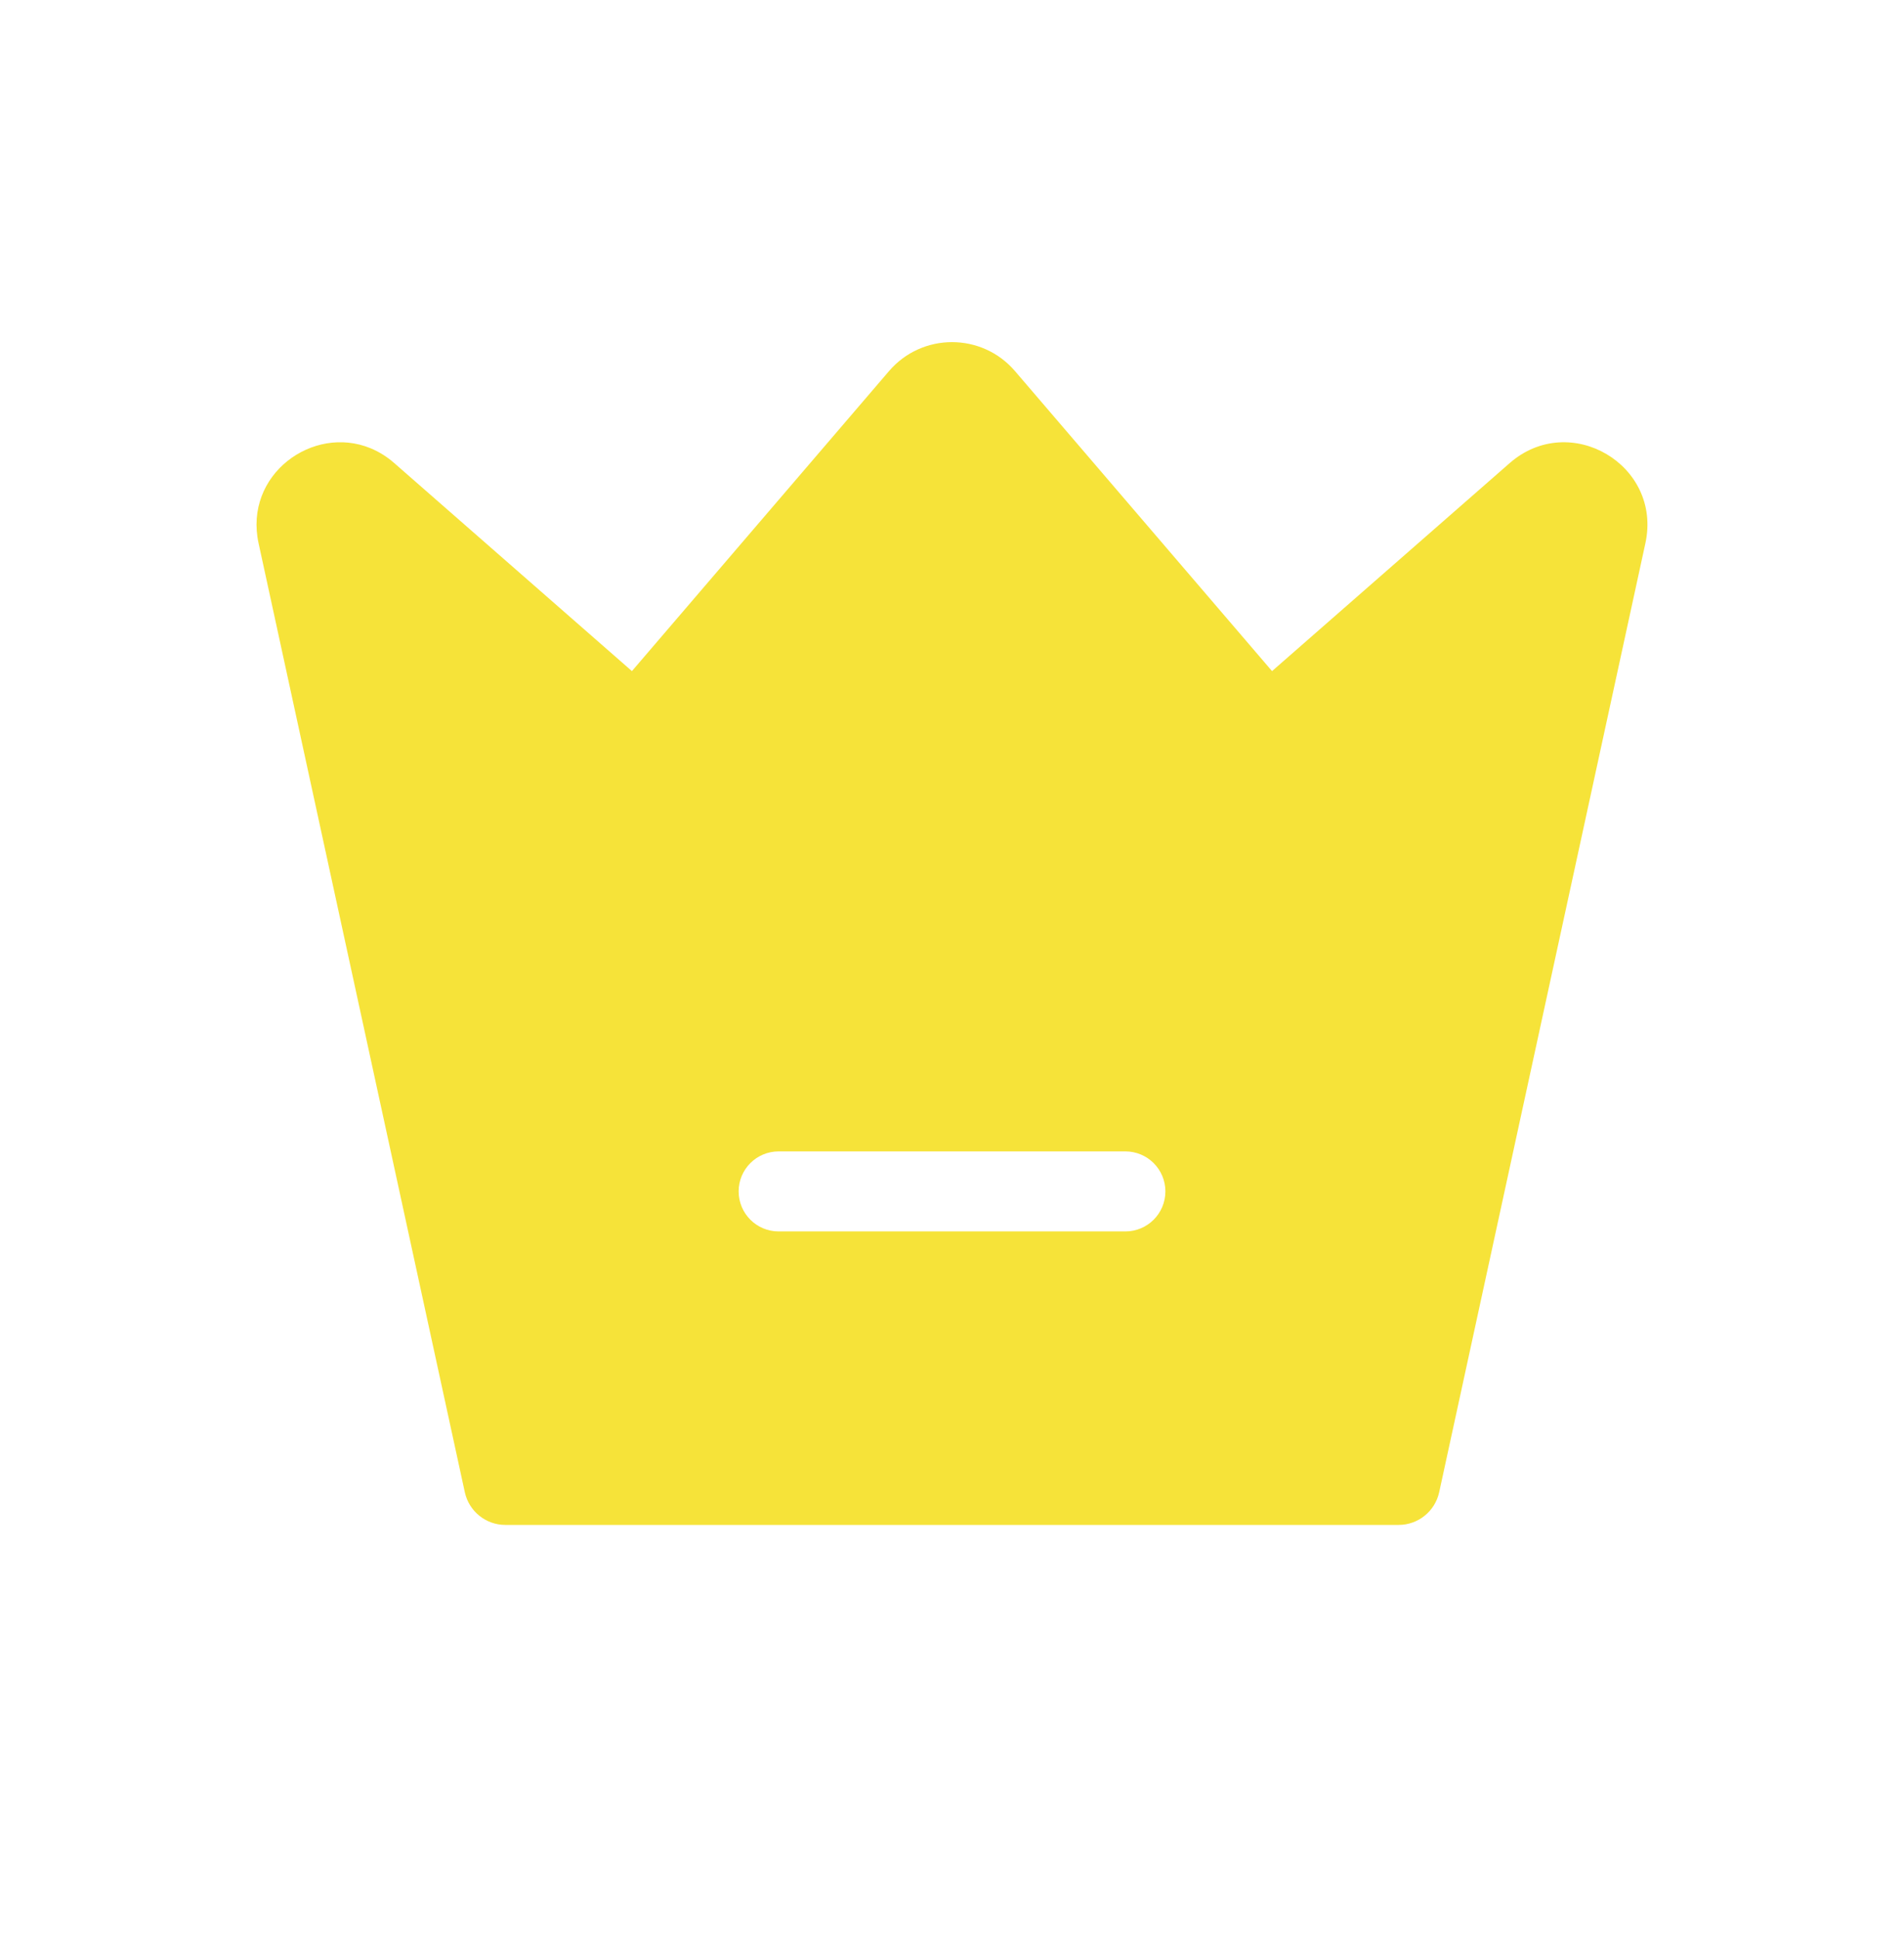 <svg xmlns="http://www.w3.org/2000/svg" width="56" height="57" viewBox="0 0 56 57" fill="none">
    <path fill-rule="evenodd" clip-rule="evenodd" d="M7.605 15.971C7.168 13.959 9.197 12.479 10.897 13.178C11.14 13.278 11.376 13.422 11.597 13.616L18.586 19.731L26.147 10.911C27.121 9.775 28.879 9.775 29.853 10.911L37.413 19.731L44.402 13.616C46.173 12.067 48.894 13.672 48.394 15.971L42.329 43.872C42.207 44.433 41.71 44.834 41.136 44.834H14.863C14.289 44.834 13.793 44.433 13.671 43.872L7.605 15.971ZM22.901 33.852C22.251 33.852 21.725 34.378 21.725 35.028C21.725 35.678 22.251 36.205 22.901 36.205H33.099C33.749 36.205 34.276 35.678 34.276 35.028C34.276 34.378 33.749 33.852 33.099 33.852H22.901Z" fill="#F6E339"/>
</svg>